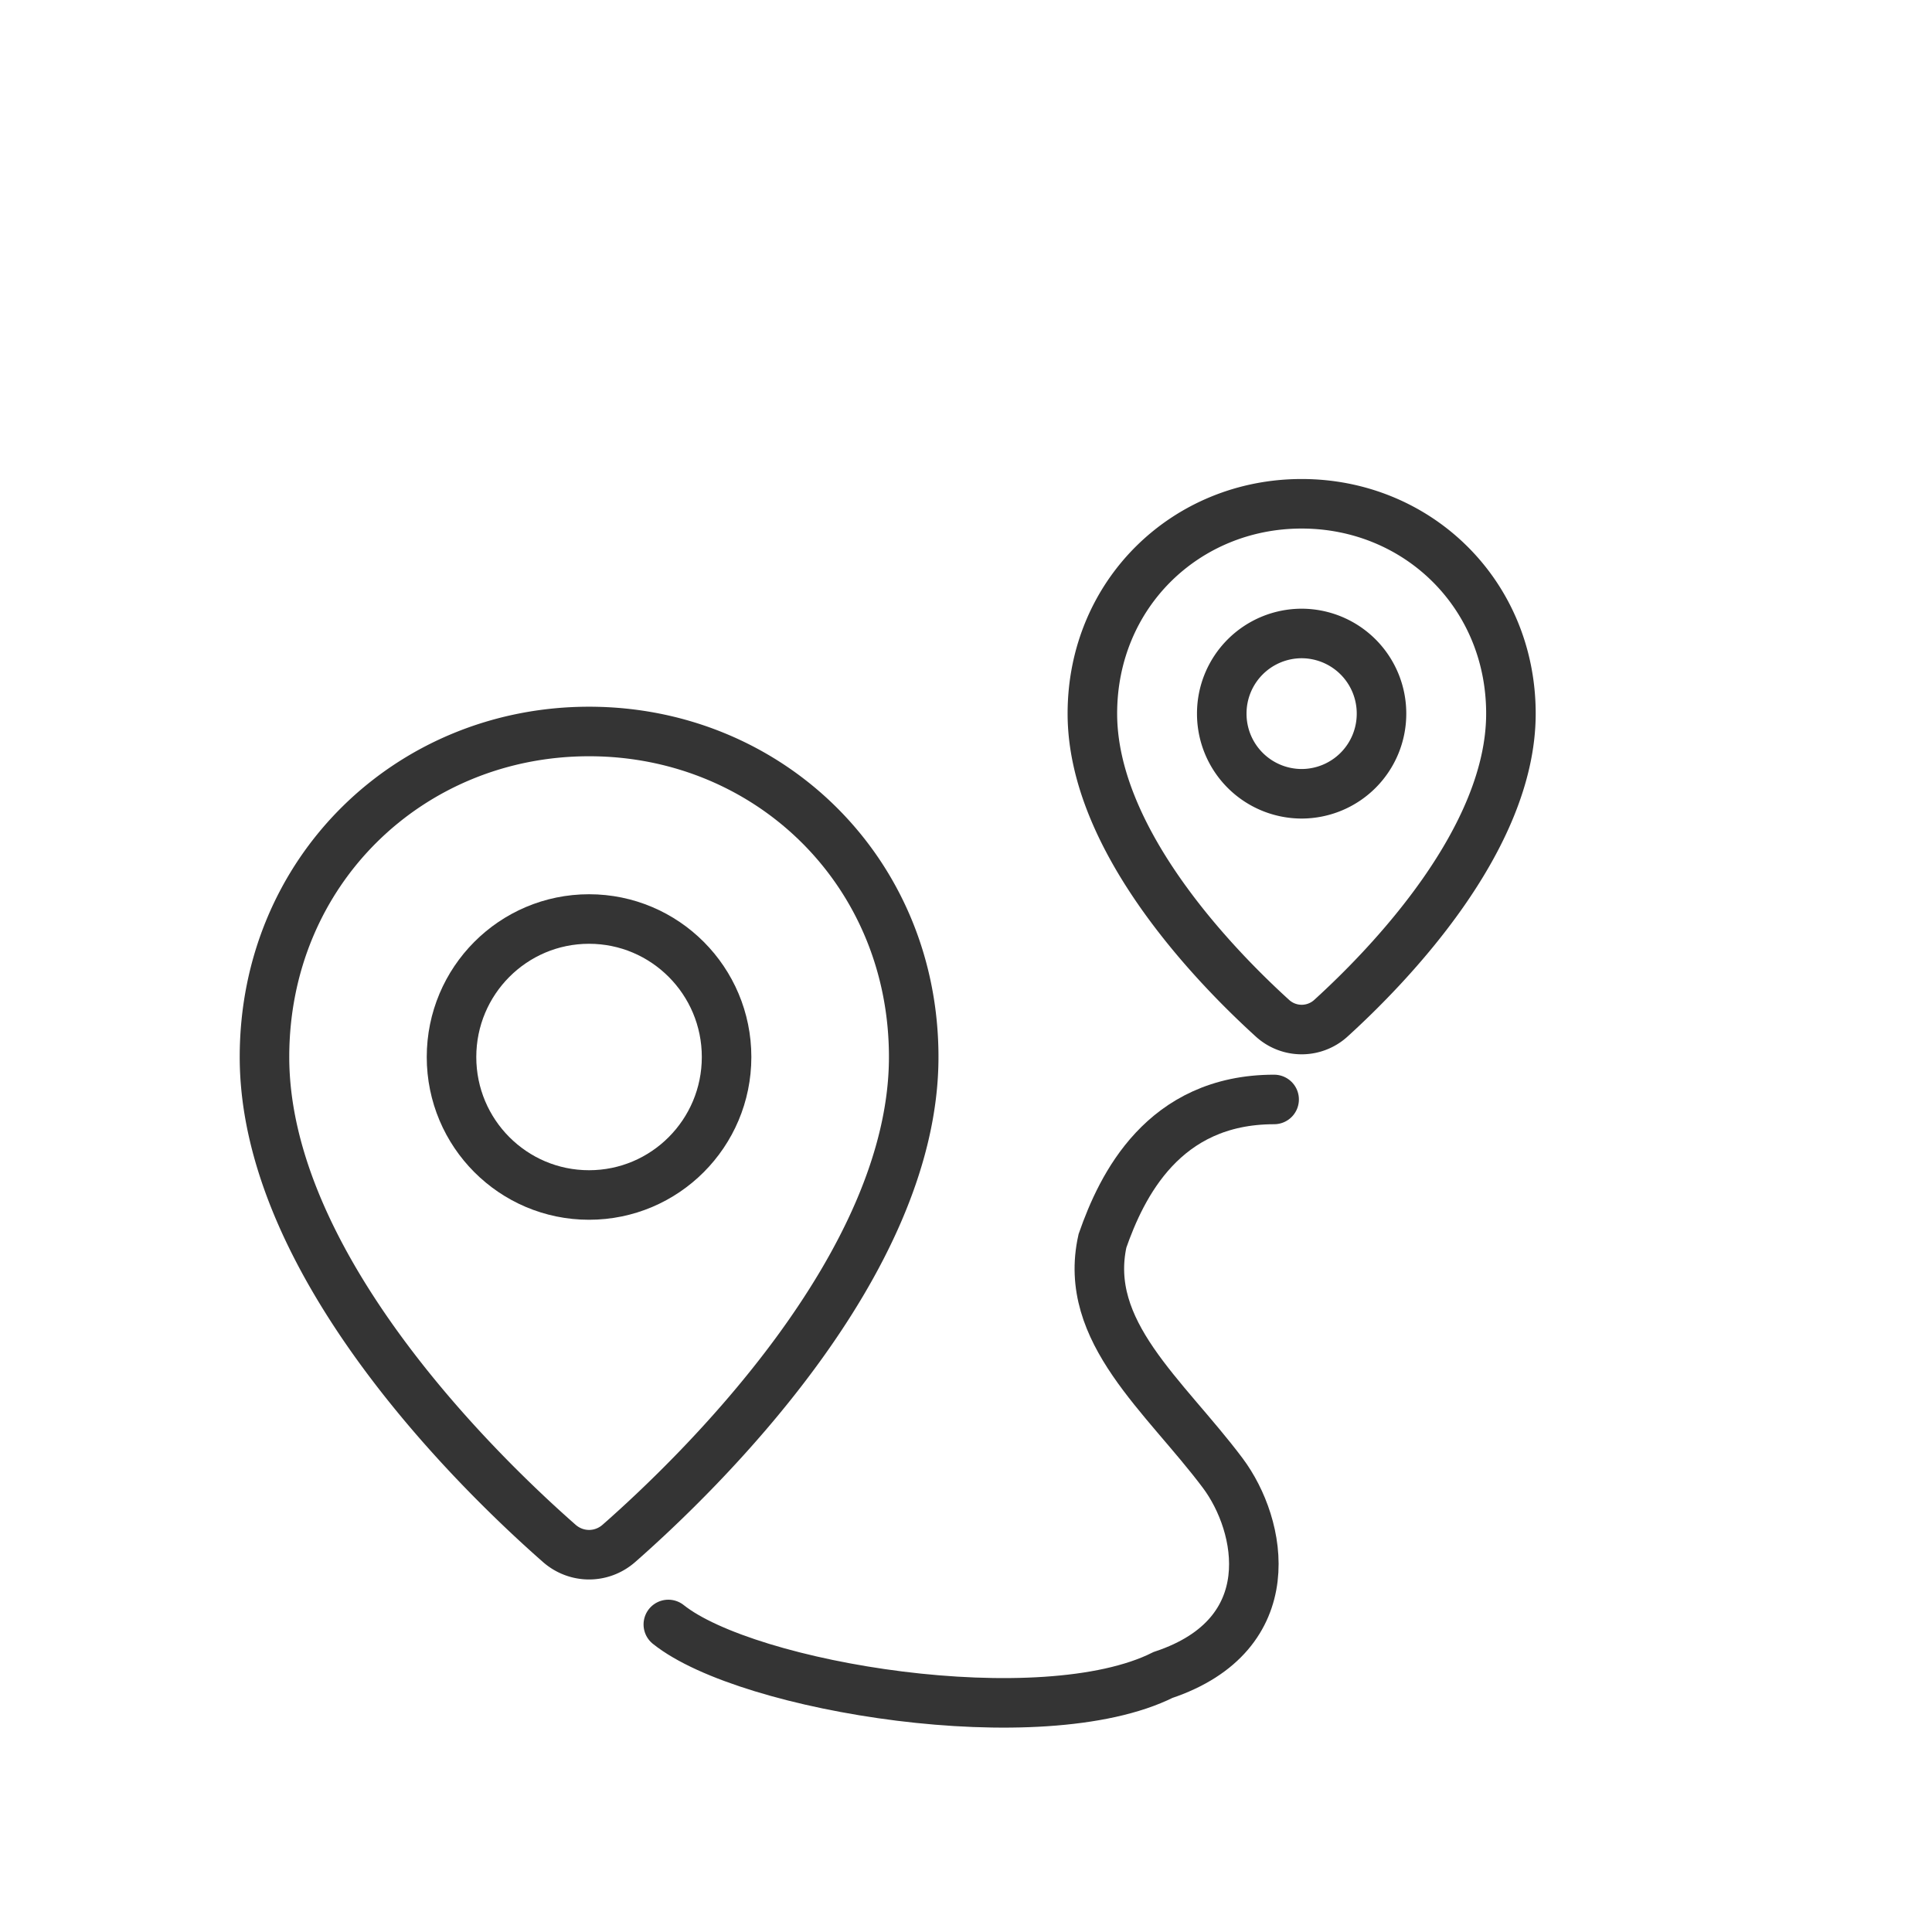 <svg xmlns="http://www.w3.org/2000/svg" width="78" height="78" fill="none"><path stroke="#343434" stroke-width="2" d="M44.102 28.811c0 5.086 4.931 10.17 7.26 12.288a1.751 1.751 0 0 0 2.38 0C56.068 38.982 61 33.897 61 28.811c0-4.841-3.783-8.472-8.449-8.472s-8.449 3.63-8.449 8.472Z"/><path stroke="#343434" stroke-width="2" d="M55.775 28.811a3.23 3.23 0 0 1-3.225 3.236 3.23 3.23 0 0 1-3.224-3.236 3.23 3.23 0 0 1 3.224-3.236 3.23 3.23 0 0 1 3.225 3.236ZM10.678 42.674c0 8.395 8.662 16.79 11.901 19.636.695.61 1.713.61 2.408 0 3.24-2.847 11.902-11.242 11.902-19.636 0-7.51-5.868-13.142-13.106-13.142-7.238 0-13.105 5.632-13.105 13.142Z"/><path stroke="#343434" stroke-width="2" d="M29.334 42.674c0 3.08-2.489 5.571-5.553 5.571s-5.552-2.491-5.552-5.57c0-3.08 2.488-5.572 5.552-5.572 3.064 0 5.553 2.492 5.553 5.571Z"/><path stroke="#343434" stroke-linecap="round" stroke-width="2" d="M51.44 44.388c-4.484 0-6.157 3.497-6.93 5.707-.815 3.668 2.501 6.238 4.854 9.375 1.581 2.108 2.483 6.522-2.408 8.152-4.892 2.446-16.782.516-19.974-2.038"/></svg>